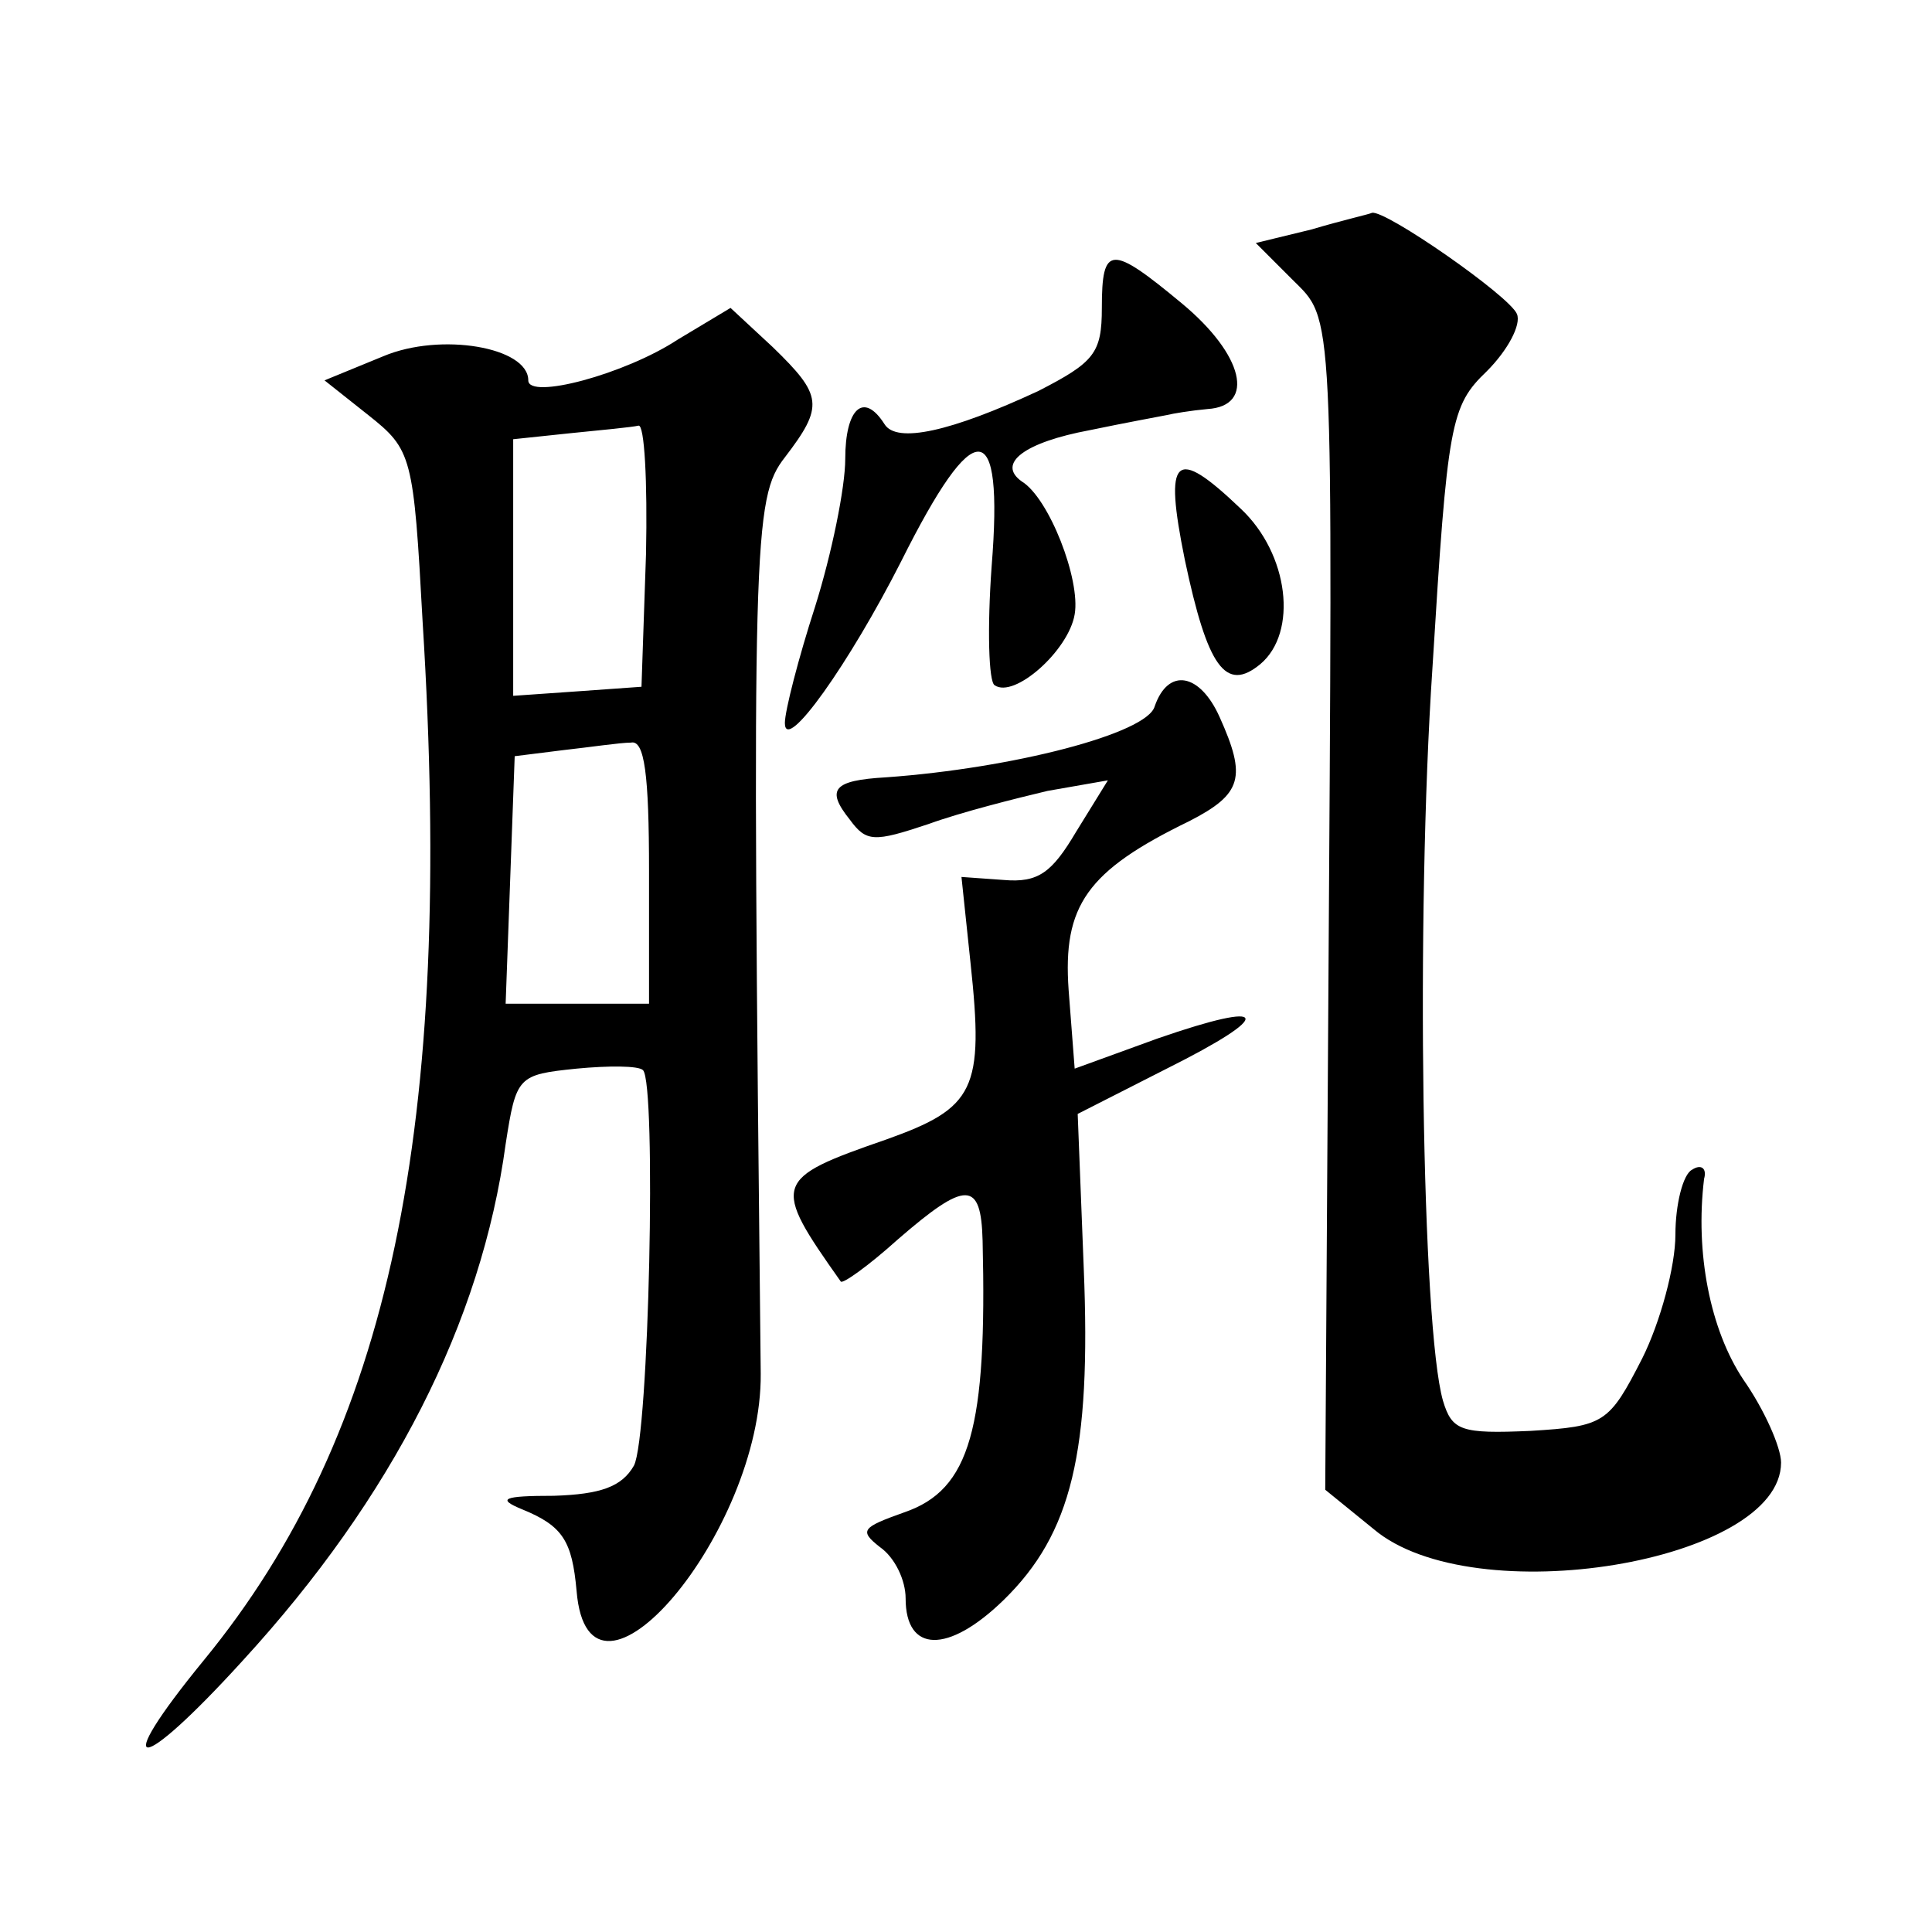 <?xml version="1.0" standalone="no"?>
<!DOCTYPE svg PUBLIC "-//W3C//DTD SVG 20010904//EN"
 "http://www.w3.org/TR/2001/REC-SVG-20010904/DTD/svg10.dtd">
<svg version="1.0" xmlns="http://www.w3.org/2000/svg"
 width="128pt" height="128pt" viewBox="0 0 128 128"
 preserveAspectRatio="xMidYMid meet">
<g transform="translate(0,128) scale(0.1,-0.1)"
fill="#0" stroke="none">
<path d="M869 1128 l-37 -9 24 -24 c28 -28 27 -12 24 -486 l-2 -316 32 -26 c66
-56 270 -22 270 44 0 10 -11 35 -25 55 -22 33 -32 84 -26 133 2 7 -2 10 -8 6 -6
-3 -11 -23 -11 -43 0 -21 -10 -58 -22 -82 -22 -43 -25 -45 -74 -48 -46 -2 -52 0
-58 20 -14 49 -18 321 -7 485 10 163 12 174 36 197 14 14 23 31 20 38 -5 12 -87
69 -96 67 -2 -1 -20 -5 -40 -11z M730 1076 c0 -30 -5 -36 -42 -55 -58 -27 -94 -35
-102 -22 -14 22 -26 10 -26 -23 0 -19 -9 -63 -20 -98 -11 -34 -20 -69 -20 -77 0
-21 43 40 77 107 49 98 68 97 60 -3 -3 -41 -2 -77 2 -79 13 -9 49 23 53 47 4 23
-17 77 -35 88 -17 12 2 26 45 34 24 5 46 9 51 10 4 1 16 3 27 4 32 2 24 36 -17
70 -47 39 -53 39 -53 -3z M449 1055 c-35 -23 -99 -40 -99 -27 0 22 -58 32 -96 16
l-39 -16 29 -23 c29 -23 30 -27 36 -137 21 -336 -22 -538 -145 -688 -63 -77 -44
-77 26 0 99 108 158 224 174 342 7 45 8 46 47 50 21 2 41 2 44 -1 9 -9 4 -243 -6
-262 -8 -14 -22 -19 -53 -20 -34 0 -38 -2 -21 -9 27 -11 33 -21 36 -54 8 -97 123
39 122 144 -6 554 -5 580 16 607 26 34 25 41 -8 73 l-28 26 -35 -21z m-21 -142
l-3 -88 -42 -3 -43 -3 0 85 0 85 38 4 c20 2 41 4 45 5 4 1 6 -37 5 -85z m2 -210
l0 -88 -47 0 -48 0 3 82 3 82 32 4 c18 2 38 5 45 5 9 2 12 -21 12 -85z M785 909
c15 -71 27 -88 50 -69 25 21 19 73 -13 103 -44 42 -51 35 -37 -34z M765 812 c-5
-18 -94 -41 -178 -47 -35 -2 -40 -8 -24 -28 11 -15 16 -15 52 -3 22 8 58 17 79
22 l40 7 -21 -34 c-16 -27 -25 -34 -48 -32 l-28 2 6 -57 c9 -84 3 -96 -56 -117
-75 -26 -76 -29 -30 -94 1 -2 18 10 38 28 45 39 55 39 56 -1 3 -124 -8 -165 -52
-180 -28 -10 -30 -12 -16 -23 10 -7 17 -22 17 -34 0 -36 28 -37 65 -1 45 44 58
98 53 220 l-4 102 59 30 c72 36 69 46 -6 20 l-55 -20 -4 52 c-4 56 12 79 80 112
35 18 38 29 20 69 -13 29 -34 33 -43 7z"/>
</g>
</svg>
